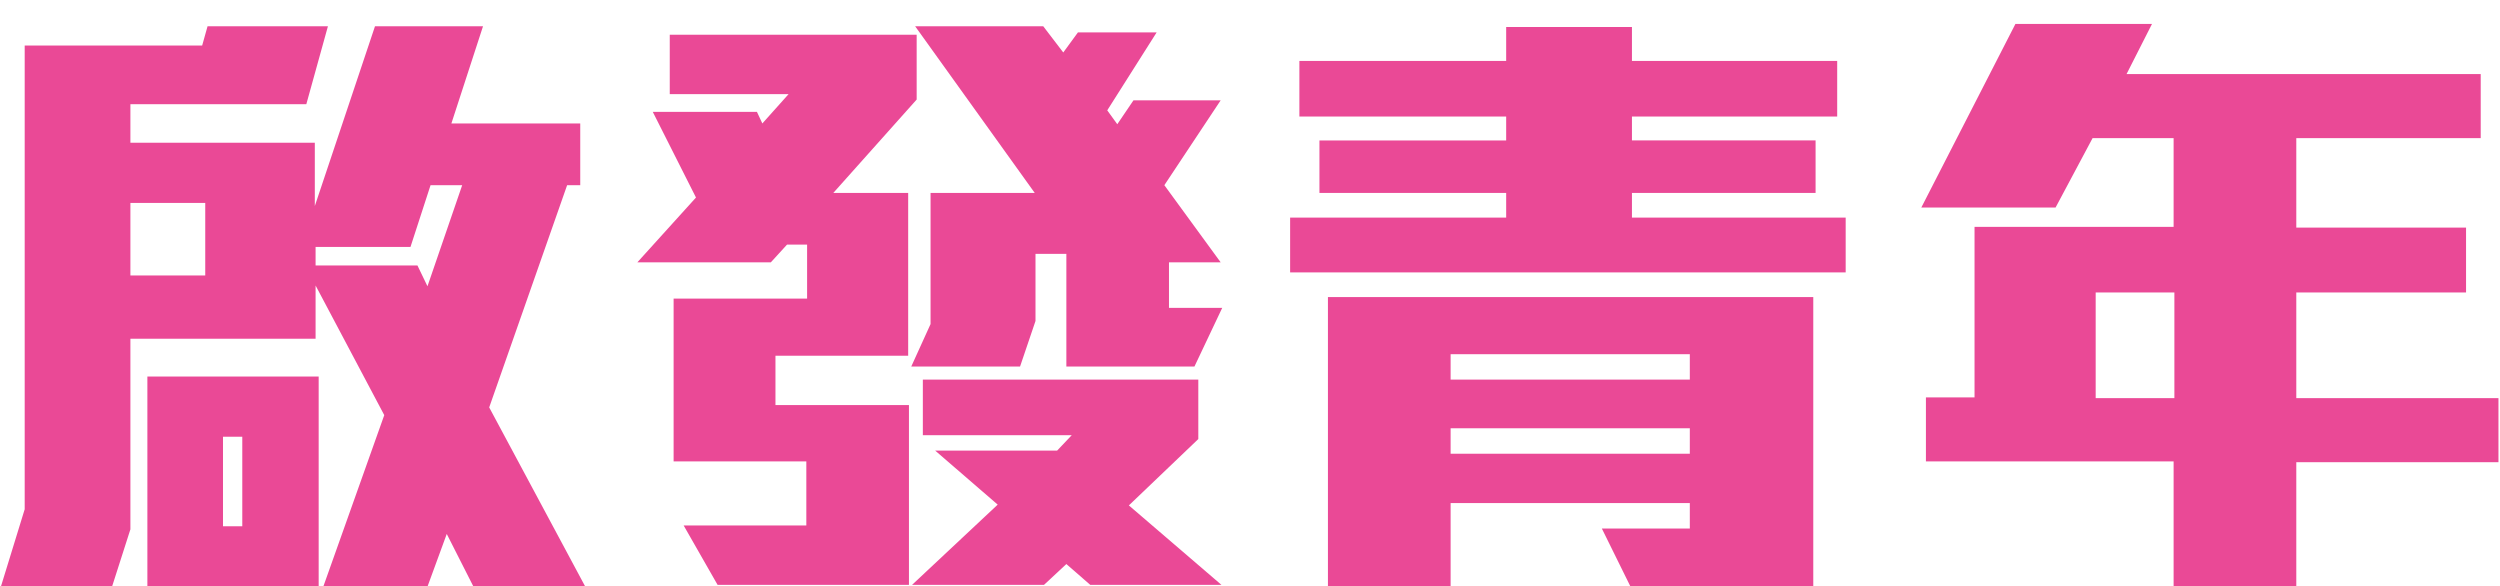 <?xml version="1.0" encoding="utf-8"?>
<!-- Generator: Adobe Illustrator 27.8.1, SVG Export Plug-In . SVG Version: 6.00 Build 0)  -->
<svg version="1.1" id="Layer_1" xmlns="http://www.w3.org/2000/svg" xmlns:xlink="http://www.w3.org/1999/xlink" x="0px" y="0px"
	 viewBox="0 0 324 76" style="enable-background:new 0 0 324 76;" xml:space="preserve">
<style type="text/css">
	.st0{fill:#EA4996;}
</style>
<g>
	<path class="st0" d="M61.5,76.3l-3.6-7.1l-2.6,7.1H41.8l8-22.5L40.9,37v6.9H16.9v24.7l-2.5,7.8H0L3.2,66V5.9h23l0.7-2.5h15.6
		l-2.8,10.1H16.9v5h23.9v8.2l7.8-23.3h14l-4.1,12.6h16.7V24h-1.7L63.4,52.8L76,76.3H61.5z M26.6,26.3h-9.7v9.4h9.7V26.3z M19.1,76.3
		V48.8h22.2v27.5H19.1z M31.4,56.6h-2.5v11.6h2.5V56.6z M55.8,24l-2.6,8H40.9v2.4h13.2l1.3,2.7L59.9,24H55.8z"/>
	<path class="st0" d="M108,25h9.7v21.1h-17.2v6.4h17.3v23.3H93l-4.4-7.7h15.9v-8.3H87.3V38.7h17.3v-7H102L99.9,34H82.6l7.6-8.4
		l-5.6-11.1h13.5l0.7,1.5l3.4-3.8H86.8V4.5h32v8.4L108,25z M154.8,47.5h-16.6V32.9h-4v8.7l-2,5.9h-14.1l2.5-5.5V25h13.5L118.6,3.4
		h16.6l2.6,3.4l1.9-2.6h10.2l-6.4,10.1l1.3,1.8l2.1-3.1h11.3l-7.3,11l7.3,10h-6.7v5.9h6.9L154.8,47.5z M141.3,75.8l-3.1-2.7
		l-2.9,2.7h-17.1l11.1-10.4l-8.1-7h15.8l1.9-2h-19.3v-7.2h35.7v7.7l-9,8.6l12,10.3H141.3z"/>
	<path class="st0" d="M167.2,35.3v-7.1h28V25H171v-6.8h24.2v-3.1h-26.8V7.9h26.8V3.5h16.3v4.4h26.6v7.2h-26.6v3.1h23.8V25h-23.8v3.2
		h27.7v7.1H167.2z M211.3,76l-3.7-7.5H219v-3.3h-31V76h-15.9V38.5H235V76H211.3z M219,45.9h-31v3.3h31V45.9z M219,55.5h-31v3.3h31
		V55.5z"/>
	<path class="st0" d="M297.6,59.8V76h-15.9V59.8h-32.1v-8.3h6.3V29.4h25.8V17.9h-10.5l-4.8,9H249l12.2-23.8h17.7l-3.3,6.5h45.9v8.3
		h-23.9v11.6h22v8.4h-22v13.7h26.2v8.3H297.6z M281.8,37.9h-10.2v13.7h10.2V37.9z"/>
</g>
</svg>
